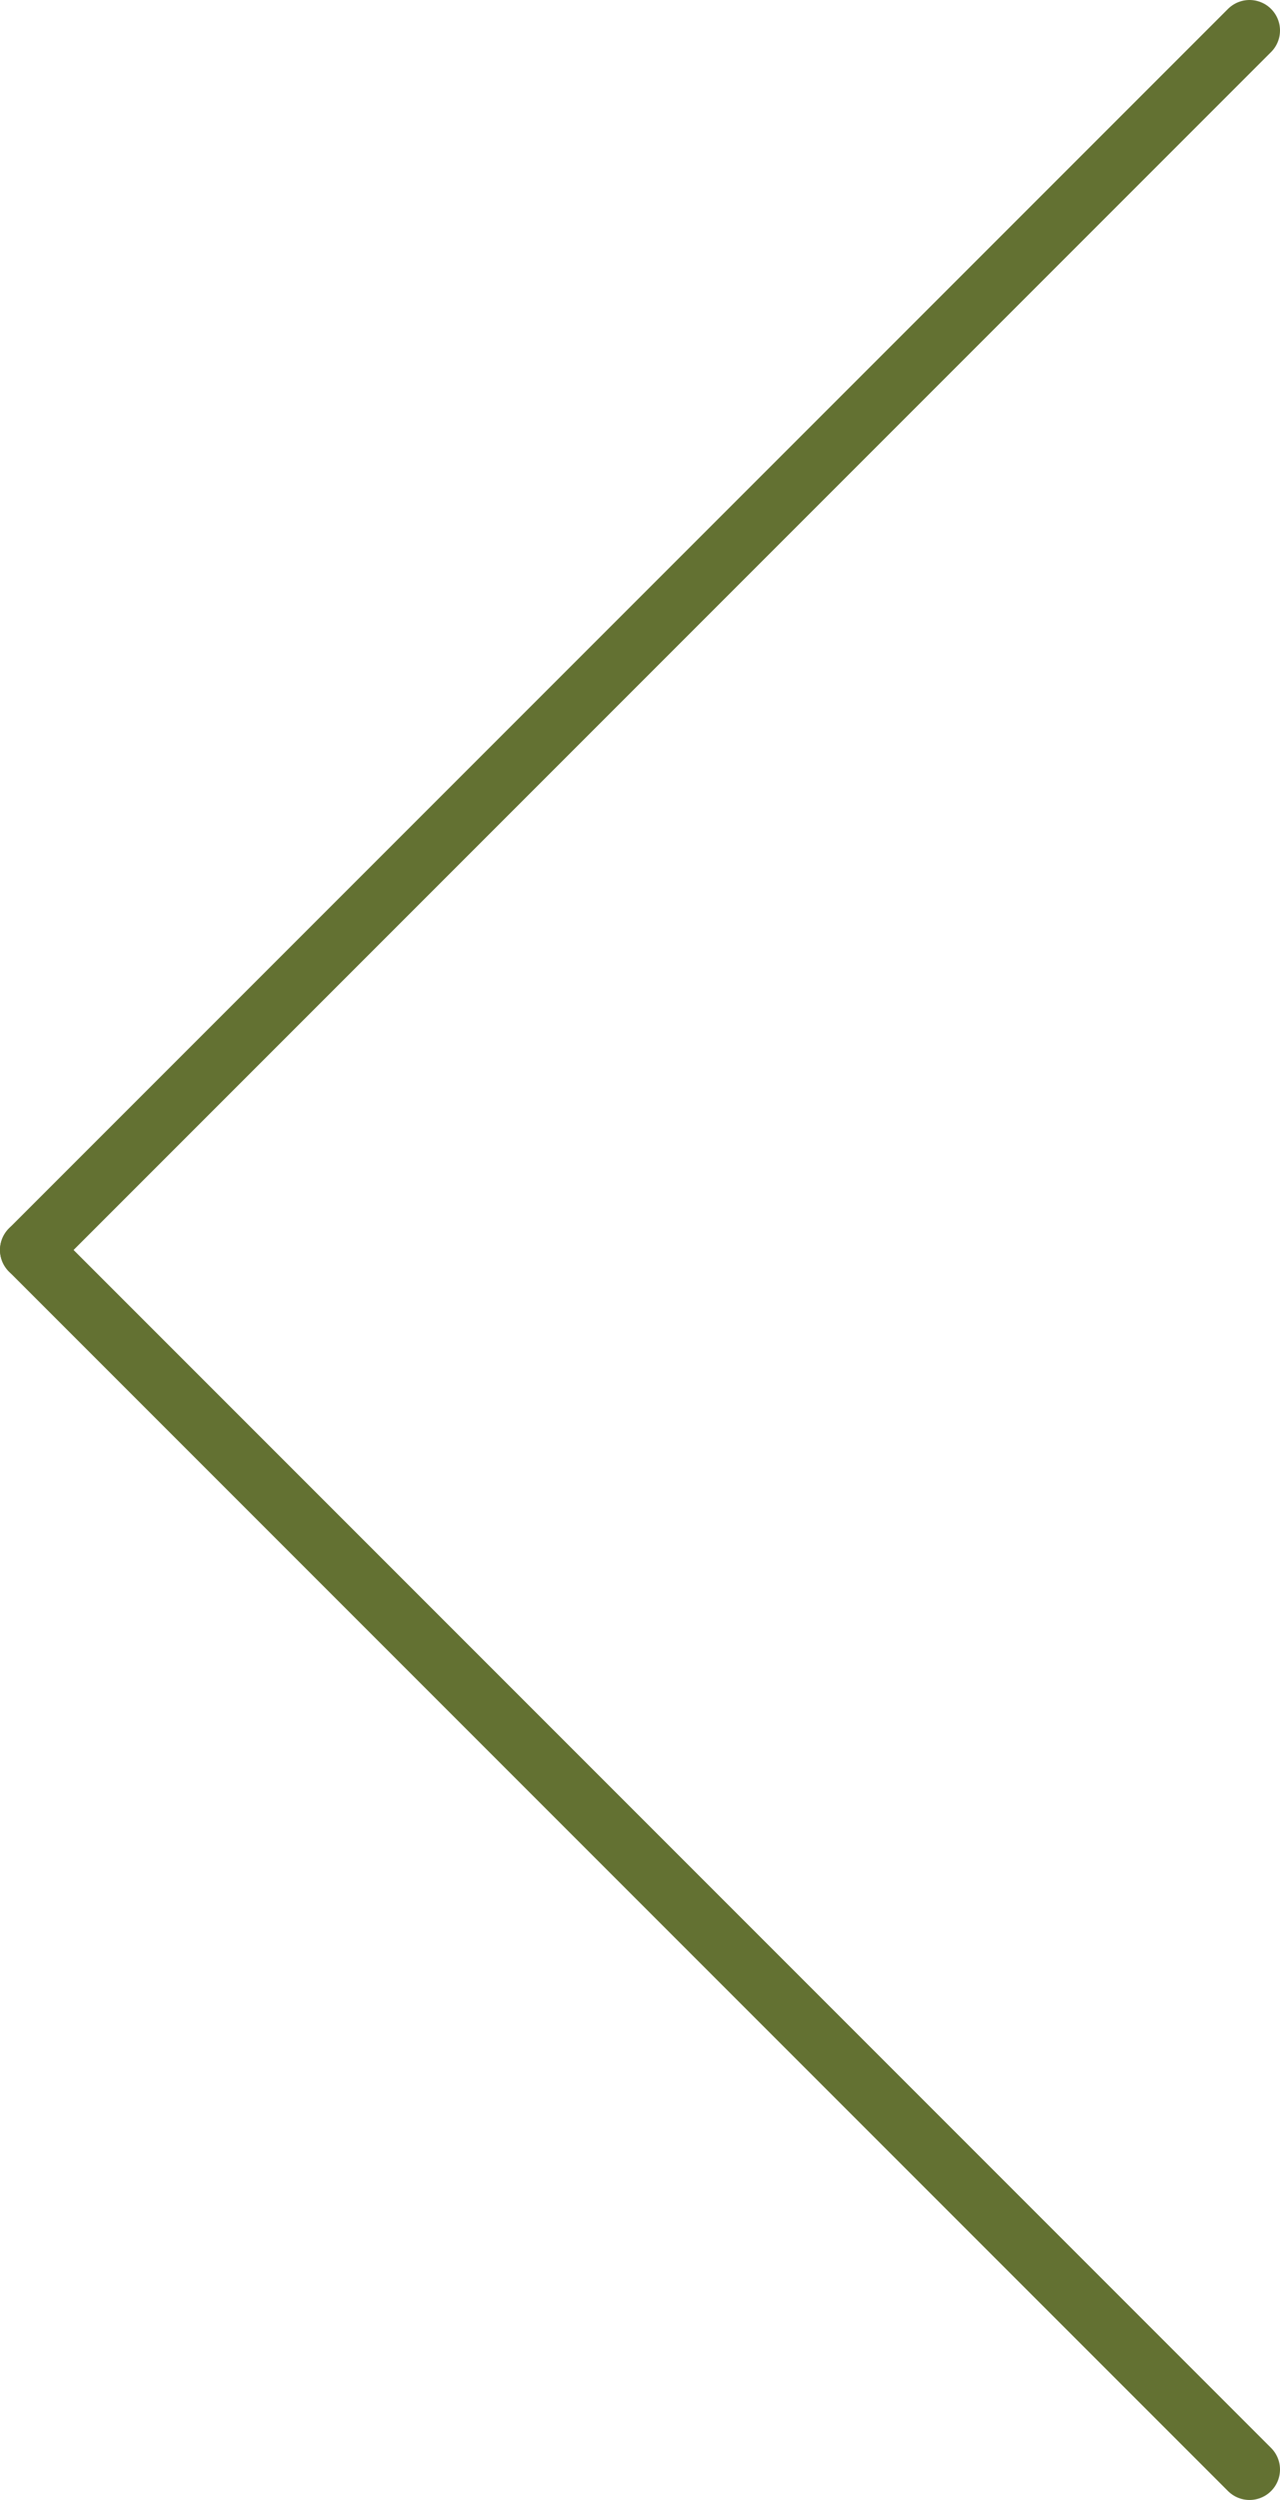 <svg xmlns="http://www.w3.org/2000/svg" viewBox="0 0 21 41"><defs><style>.cls-1{fill:none;stroke:#637132;stroke-linecap:round;stroke-linejoin:round;}</style></defs><g id="レイヤー_2" data-name="レイヤー 2"><g id="contents"><line class="cls-1" x1="20.5" y1="40.5" x2="0.5" y2="20.5"/><line class="cls-1" x1="20.5" y1="0.5" x2="0.5" y2="20.5"/></g></g></svg>